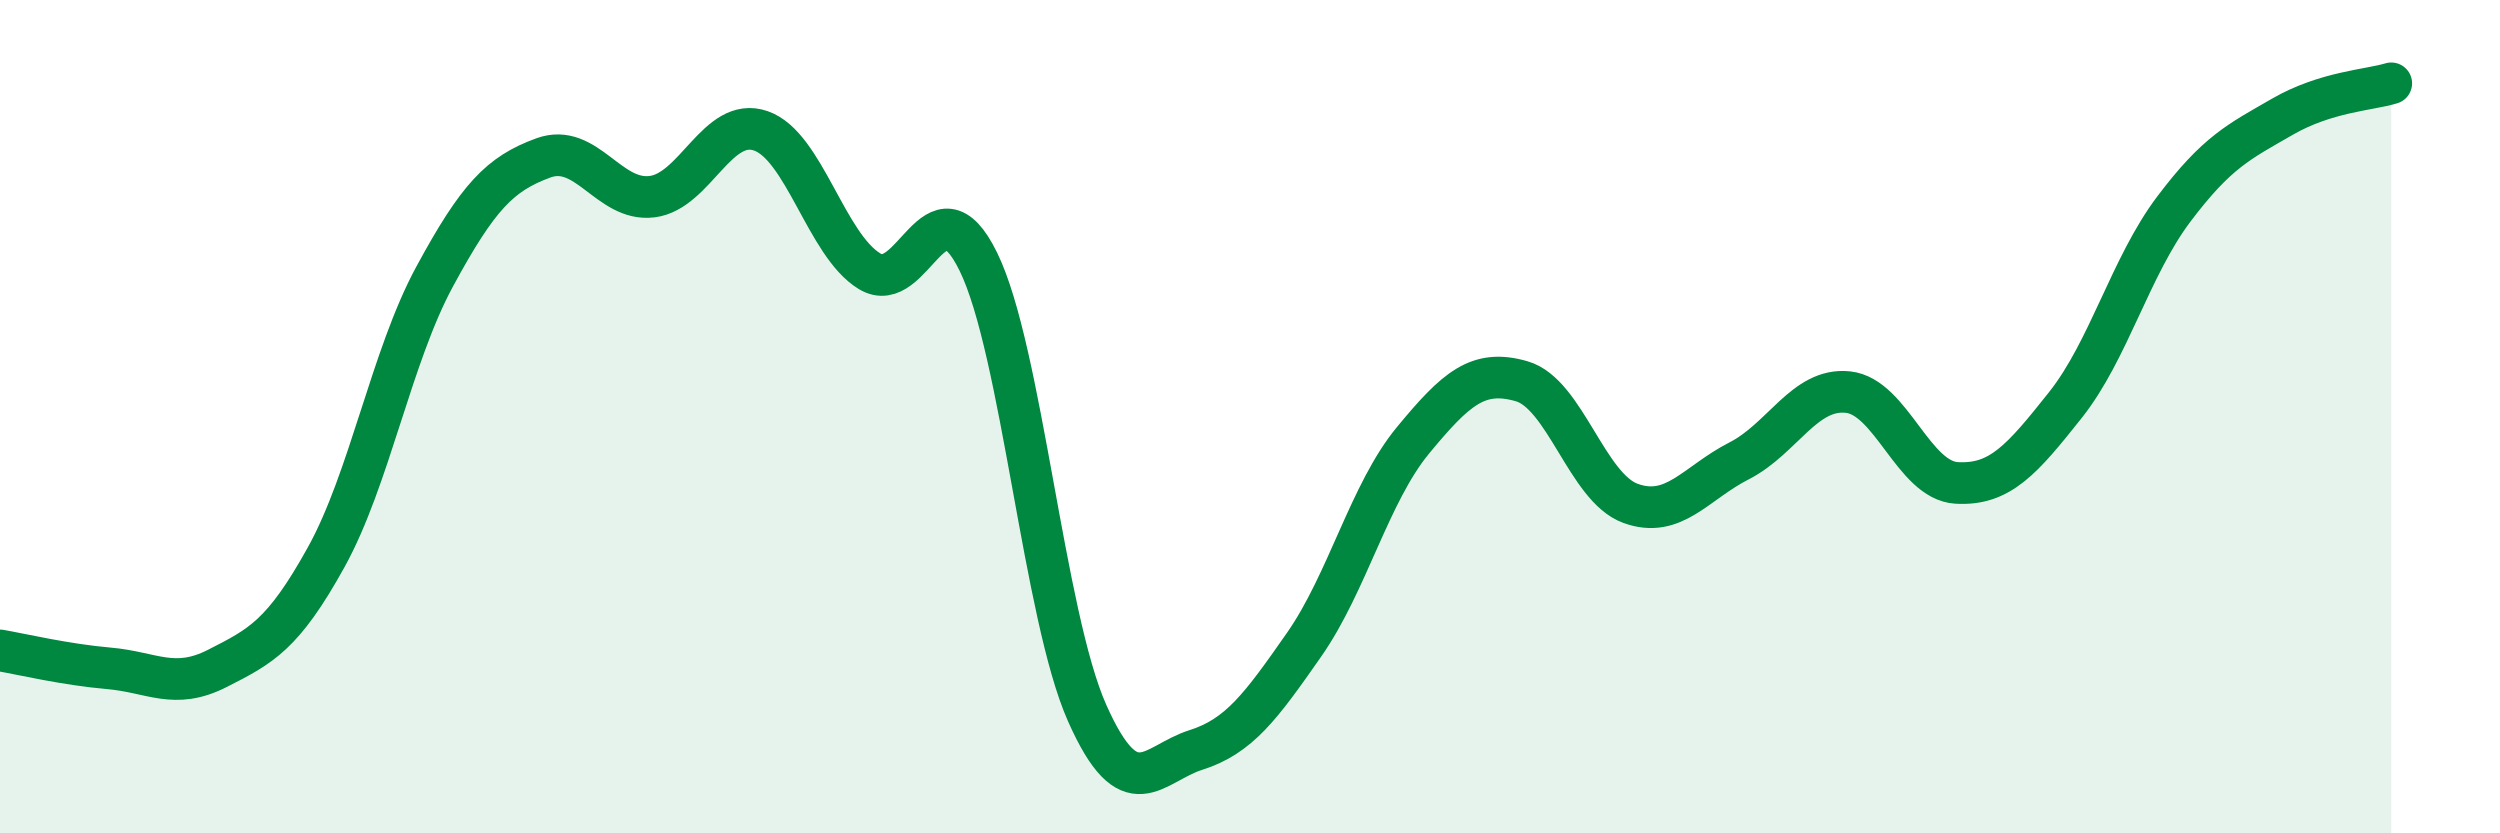 
    <svg width="60" height="20" viewBox="0 0 60 20" xmlns="http://www.w3.org/2000/svg">
      <path
        d="M 0,15.61 C 0.52,15.7 1.57,15.95 2.61,16.04 C 3.65,16.13 4.18,16.57 5.22,16.04 C 6.26,15.51 6.79,15.25 7.83,13.37 C 8.87,11.49 9.39,8.56 10.43,6.64 C 11.47,4.72 12,4.17 13.04,3.79 C 14.08,3.41 14.61,4.85 15.65,4.72 C 16.69,4.59 17.22,2.78 18.26,3.14 C 19.3,3.5 19.83,5.88 20.87,6.51 C 21.91,7.14 22.44,4.16 23.48,6.28 C 24.52,8.4 25.05,14.77 26.09,17.11 C 27.13,19.45 27.66,18.33 28.7,18 C 29.74,17.67 30.26,16.96 31.3,15.47 C 32.34,13.98 32.87,11.83 33.91,10.57 C 34.95,9.31 35.48,8.85 36.52,9.15 C 37.56,9.45 38.09,11.7 39.13,12.08 C 40.17,12.46 40.7,11.59 41.74,11.06 C 42.78,10.53 43.31,9.3 44.35,9.41 C 45.39,9.52 45.92,11.53 46.96,11.59 C 48,11.65 48.53,11.03 49.57,9.72 C 50.61,8.41 51.13,6.4 52.17,5.02 C 53.21,3.64 53.74,3.4 54.78,2.8 C 55.82,2.2 56.87,2.16 57.39,2L57.39 20L0 20Z"
        fill="#008740"
        opacity="0.1"
        stroke-linecap="round"
        stroke-linejoin="round"
      />
      <path
        d="M 0,15.61 C 0.52,15.7 1.57,15.95 2.61,16.04 C 3.65,16.13 4.18,16.57 5.22,16.04 C 6.26,15.51 6.79,15.25 7.83,13.37 C 8.87,11.49 9.39,8.56 10.43,6.64 C 11.47,4.72 12,4.17 13.04,3.79 C 14.08,3.41 14.61,4.85 15.65,4.72 C 16.69,4.59 17.22,2.78 18.26,3.14 C 19.3,3.5 19.83,5.88 20.87,6.51 C 21.91,7.14 22.44,4.16 23.48,6.28 C 24.52,8.4 25.05,14.77 26.09,17.11 C 27.13,19.45 27.66,18.33 28.7,18 C 29.74,17.67 30.26,16.96 31.3,15.47 C 32.34,13.98 32.87,11.83 33.91,10.57 C 34.95,9.31 35.48,8.85 36.52,9.15 C 37.56,9.45 38.09,11.7 39.13,12.08 C 40.17,12.46 40.7,11.59 41.74,11.06 C 42.78,10.53 43.31,9.3 44.35,9.41 C 45.39,9.52 45.92,11.53 46.96,11.59 C 48,11.65 48.53,11.03 49.57,9.72 C 50.61,8.41 51.13,6.4 52.17,5.02 C 53.21,3.64 53.74,3.4 54.78,2.8 C 55.82,2.2 56.87,2.16 57.39,2"
        stroke="#008740"
        stroke-width="1"
        fill="none"
        stroke-linecap="round"
        stroke-linejoin="round"
      />
    </svg>
  